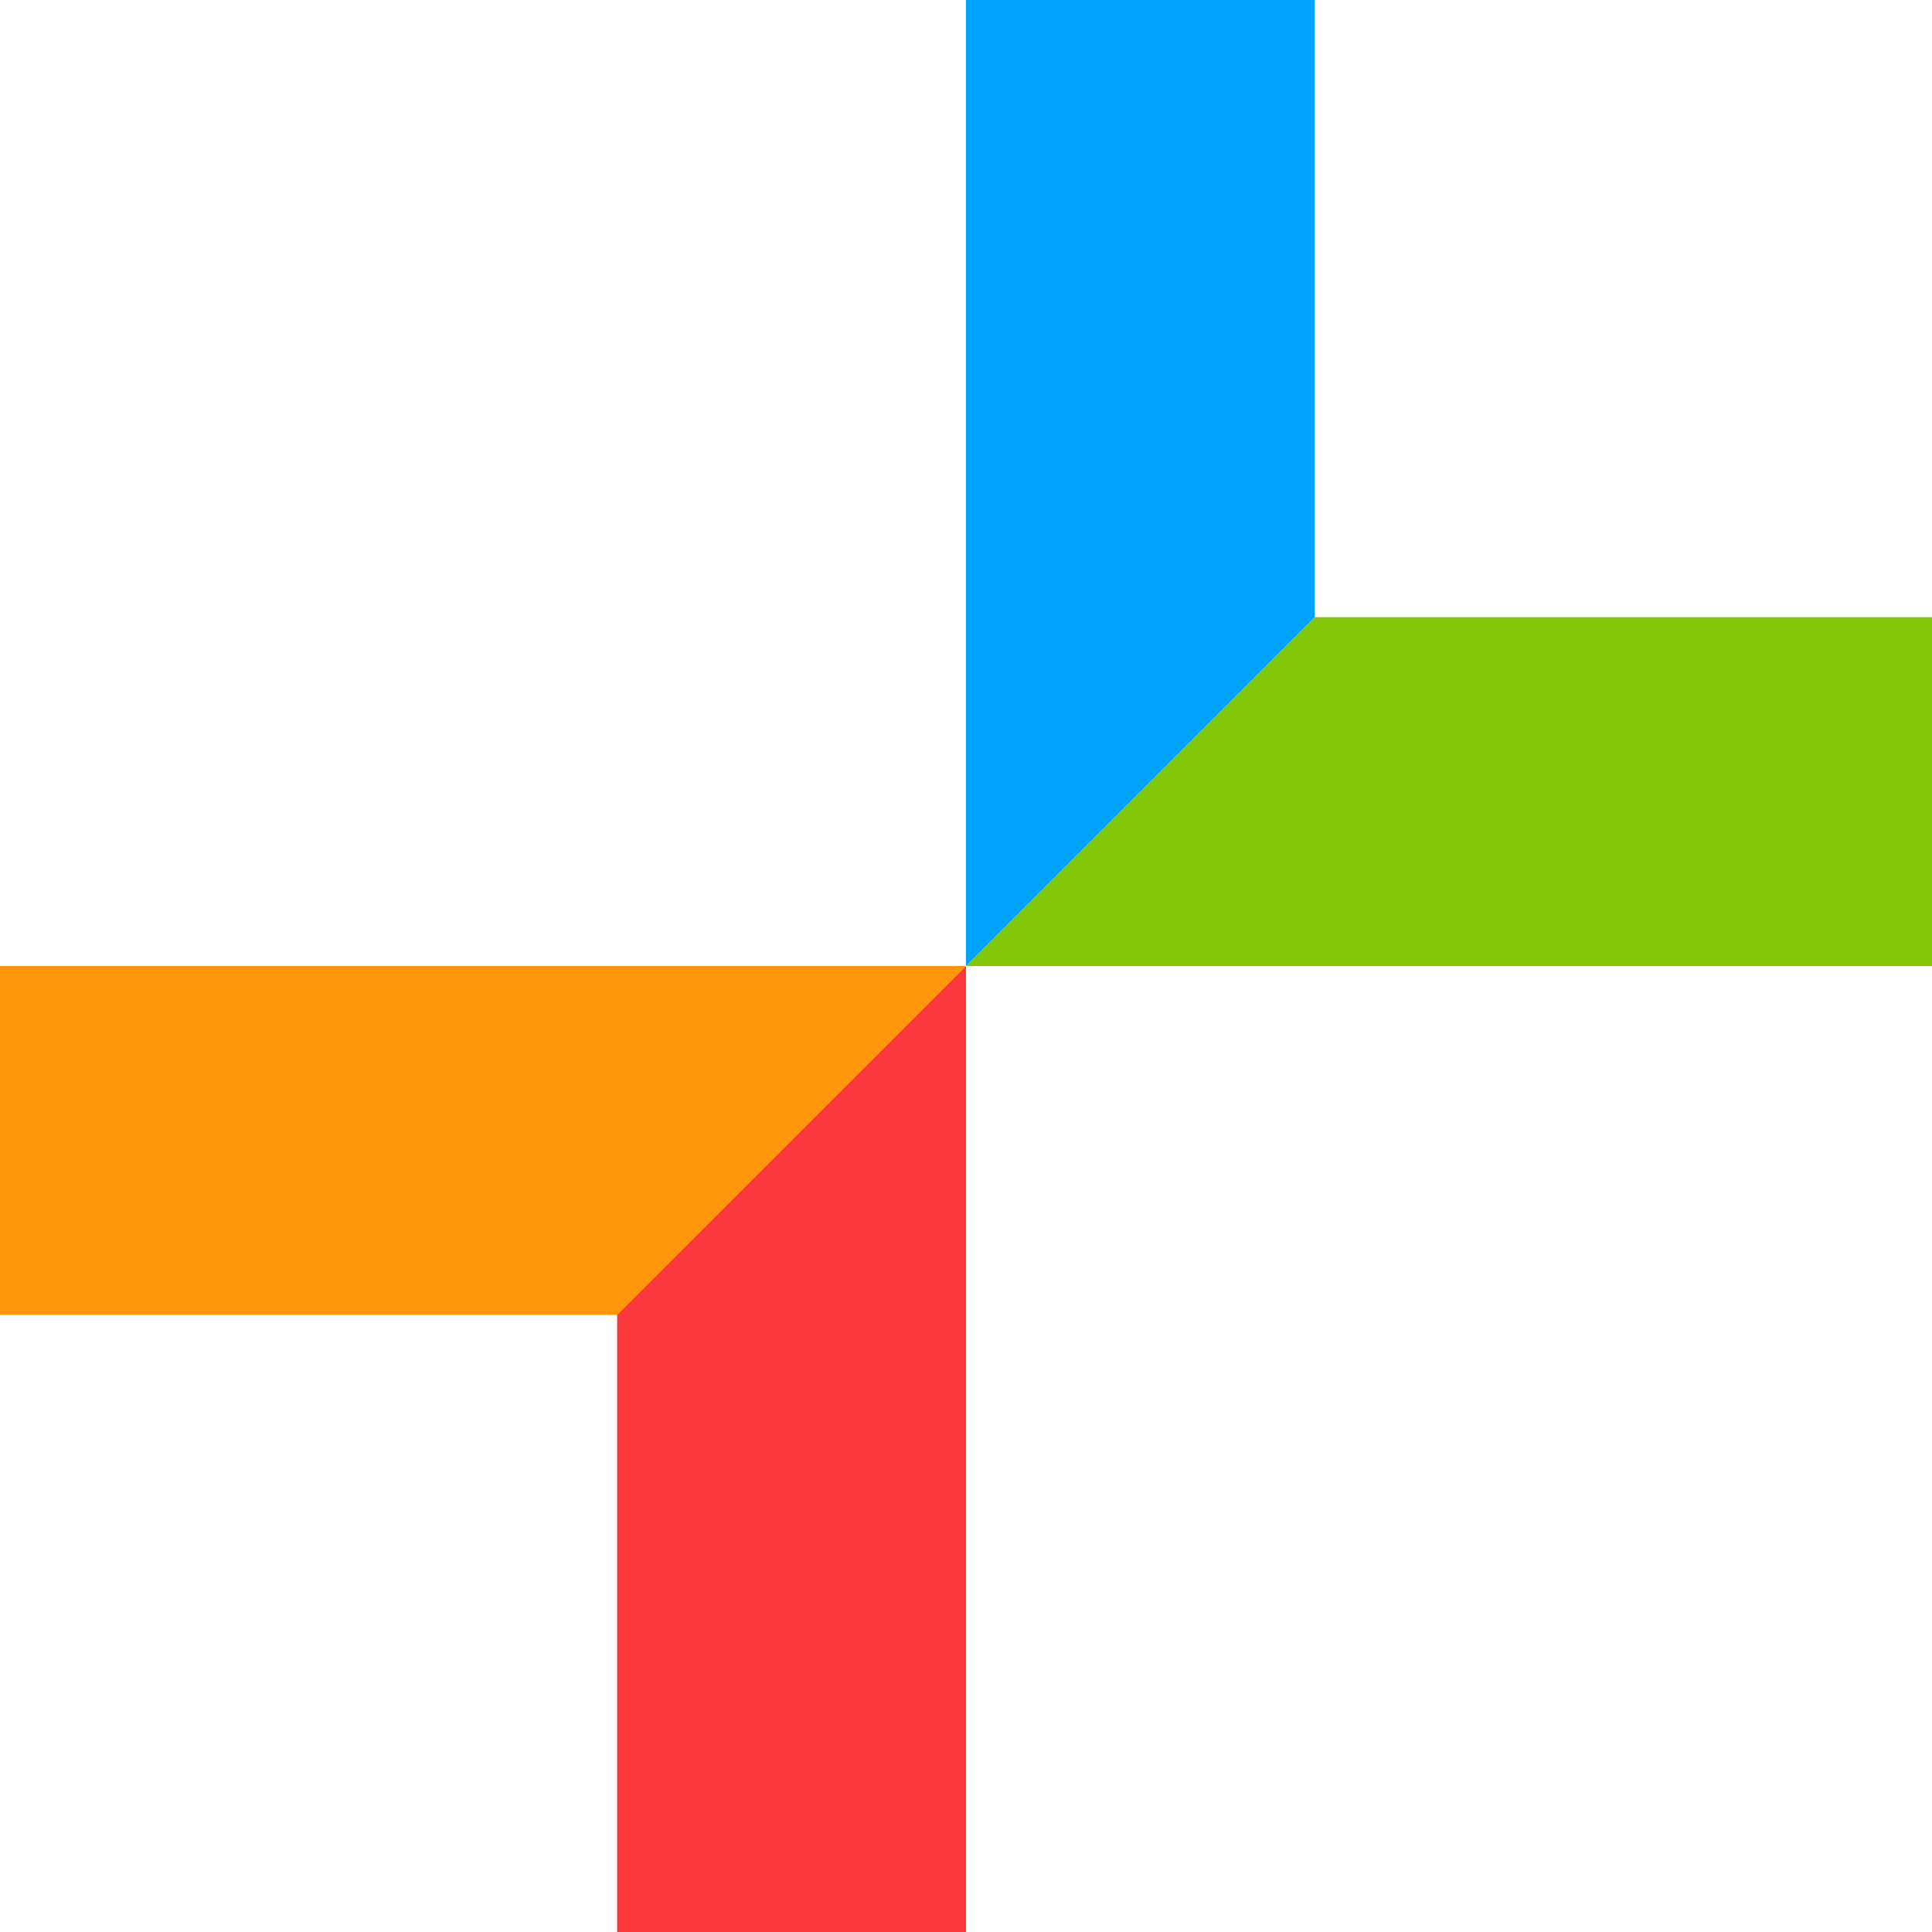 <svg width="32" height="32" fill="none" xmlns="http://www.w3.org/2000/svg"><path fill-rule="evenodd" clip-rule="evenodd" d="M0 21.777h10.222L16 16H0v5.777Z" fill="#FF960C"/><path fill-rule="evenodd" clip-rule="evenodd" d="M10.222 21.777V32H16V16l-5.778 5.777Z" fill="#FA373B"/><path fill-rule="evenodd" clip-rule="evenodd" d="M16 16h16v-5.778H21.777L16 16Z" fill="#83C708"/><path fill-rule="evenodd" clip-rule="evenodd" d="M16 0v16l5.777-5.778V0H16Z" fill="#00A4FF"/></svg>